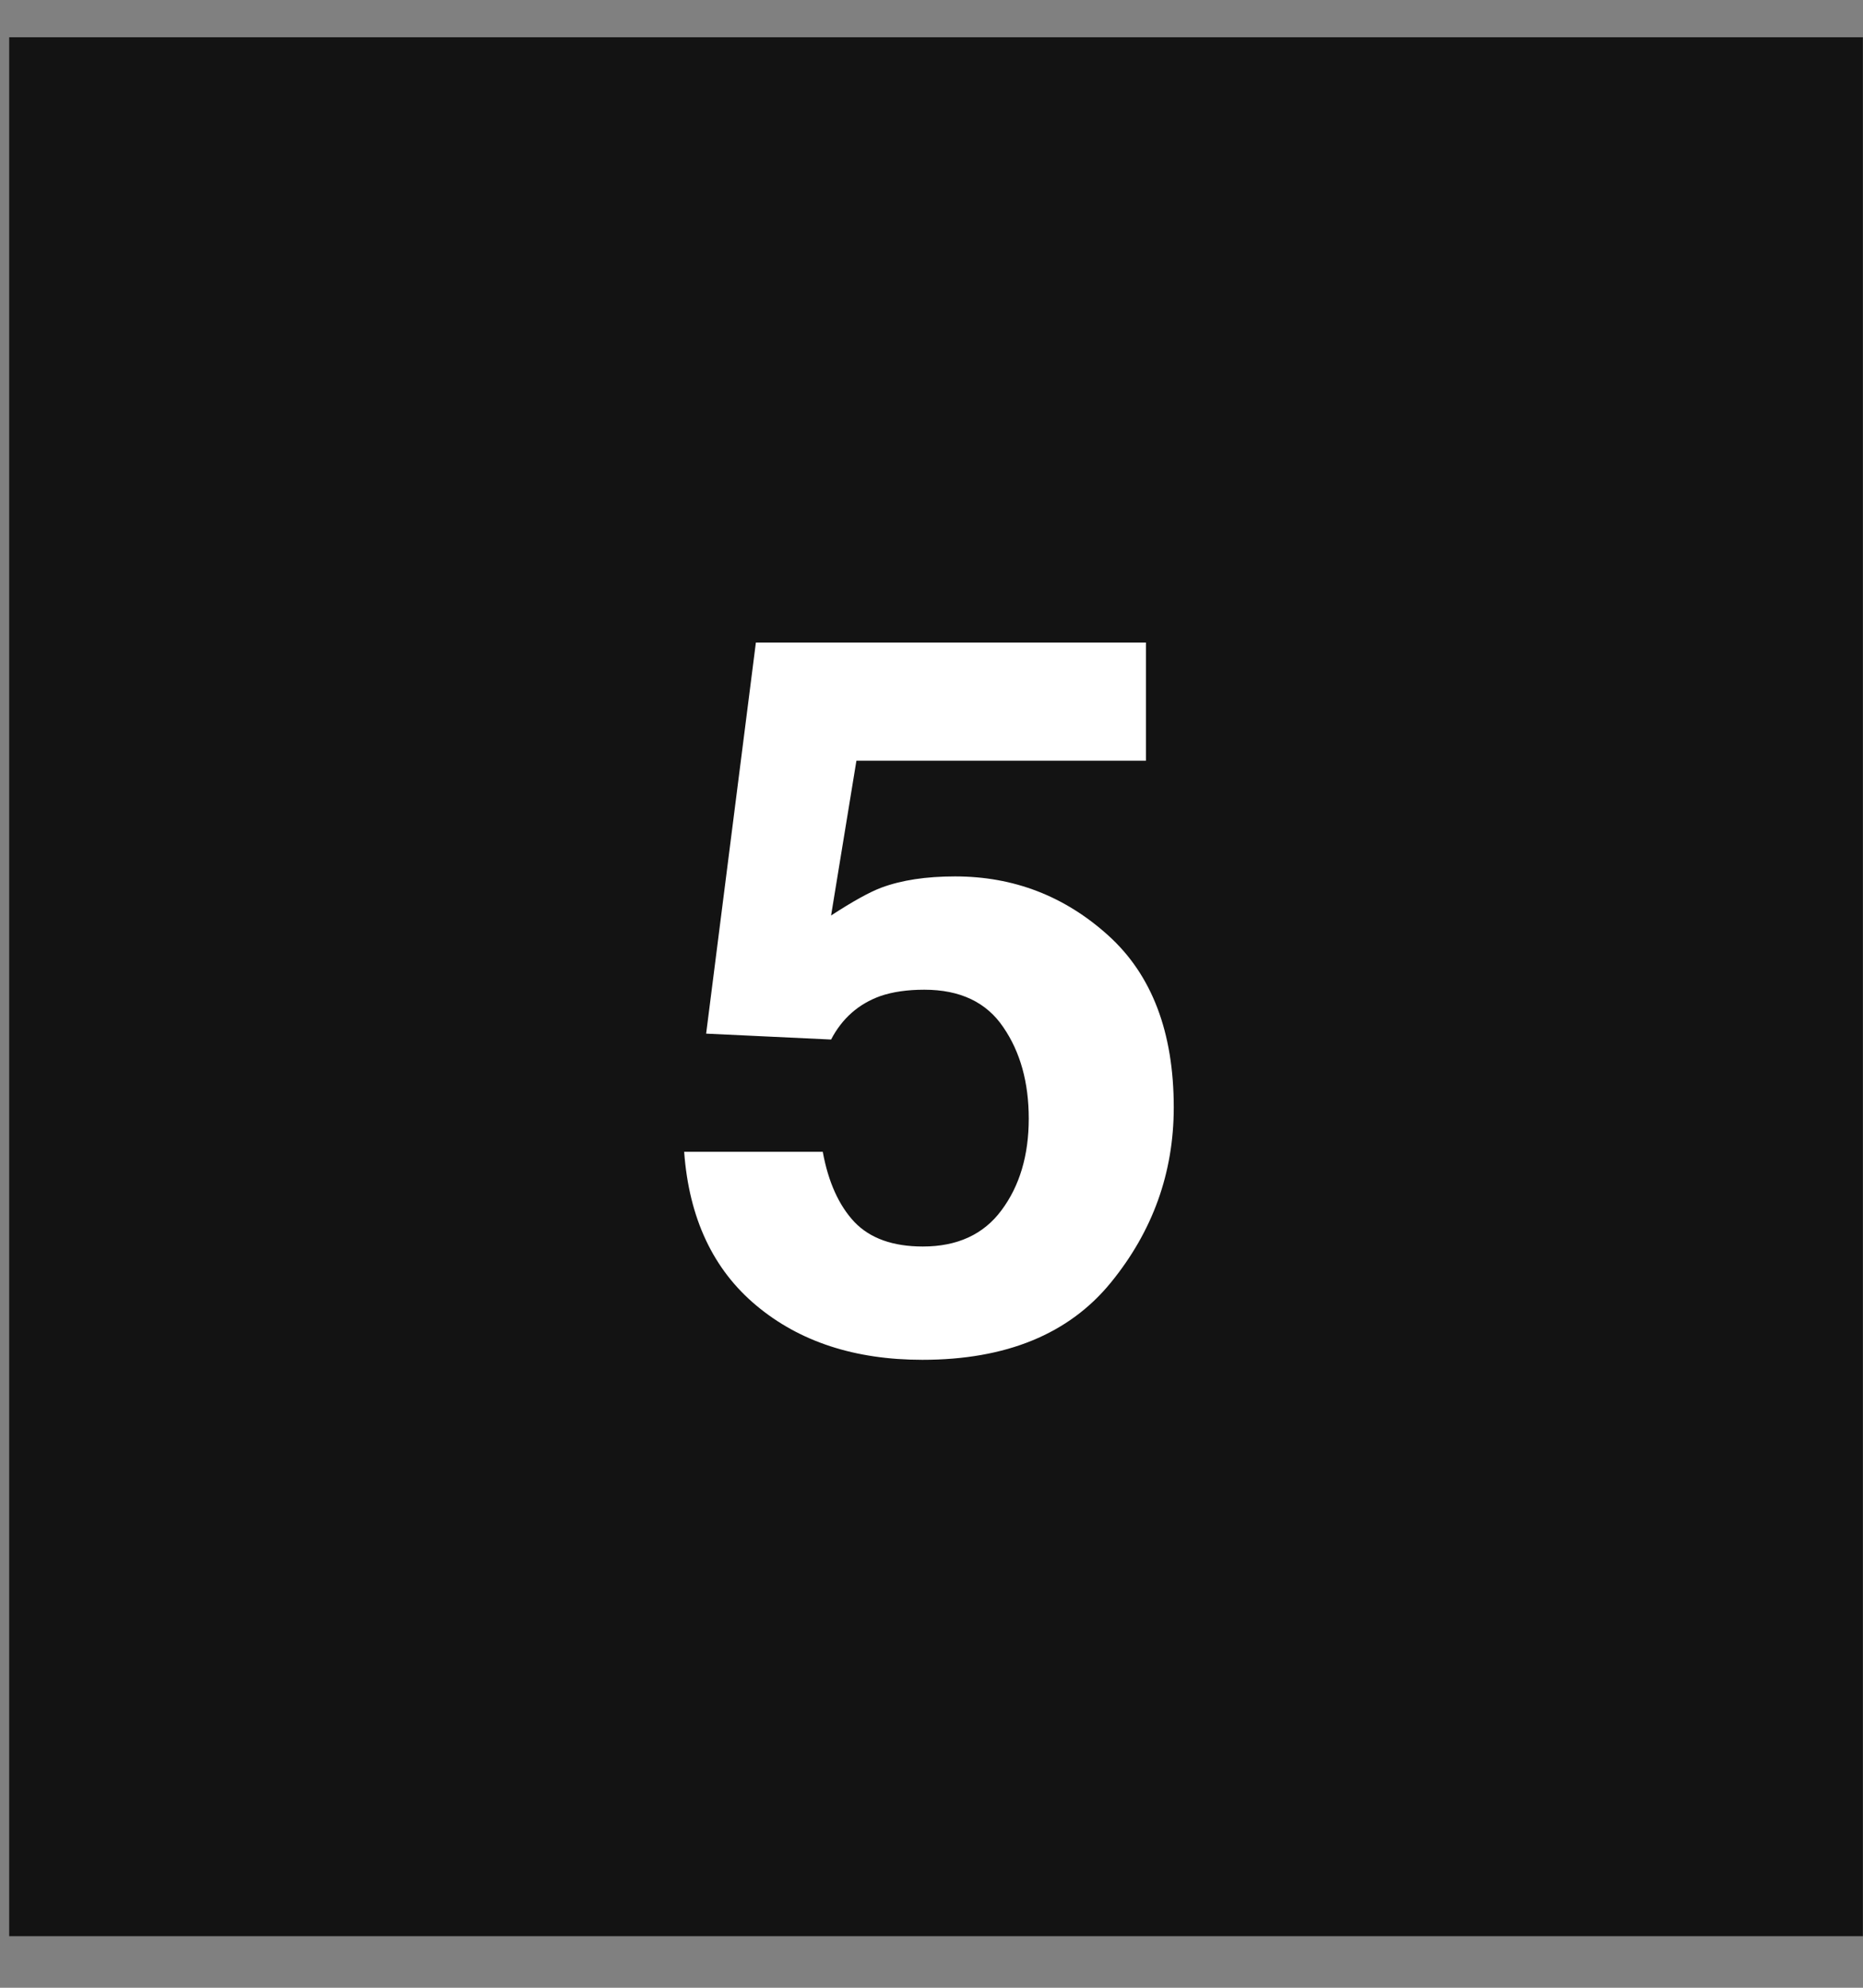 <svg width="30" height="32" viewBox="0 0 30 32" fill="none" xmlns="http://www.w3.org/2000/svg">
<rect x="0" y="0" width="30" height="32" fill="#808080" stroke="none"/>
<rect x="0.148" y="0.6" width="29.85" height="30.57" fill="black" fill-opacity="0.85"/>
<path d="M14.884 15.933C14.612 15.933 14.376 15.967 14.177 16.035C13.826 16.161 13.561 16.394 13.383 16.735L11.371 16.64L12.172 10.344H18.453V12.246H13.791L13.383 14.738C13.729 14.513 13.998 14.363 14.192 14.29C14.517 14.169 14.913 14.109 15.379 14.109C16.323 14.109 17.145 14.426 17.847 15.06C18.549 15.694 18.901 16.617 18.901 17.827C18.901 18.88 18.563 19.821 17.887 20.649C17.211 21.477 16.199 21.891 14.853 21.891C13.768 21.891 12.877 21.6 12.18 21.018C11.483 20.437 11.095 19.611 11.017 18.542H13.249C13.338 19.03 13.509 19.407 13.76 19.674C14.012 19.936 14.378 20.067 14.861 20.067C15.416 20.067 15.838 19.873 16.126 19.485C16.419 19.093 16.566 18.6 16.566 18.008C16.566 17.426 16.43 16.936 16.157 16.538C15.885 16.134 15.46 15.933 14.884 15.933Z" fill="white"/>
</svg>
